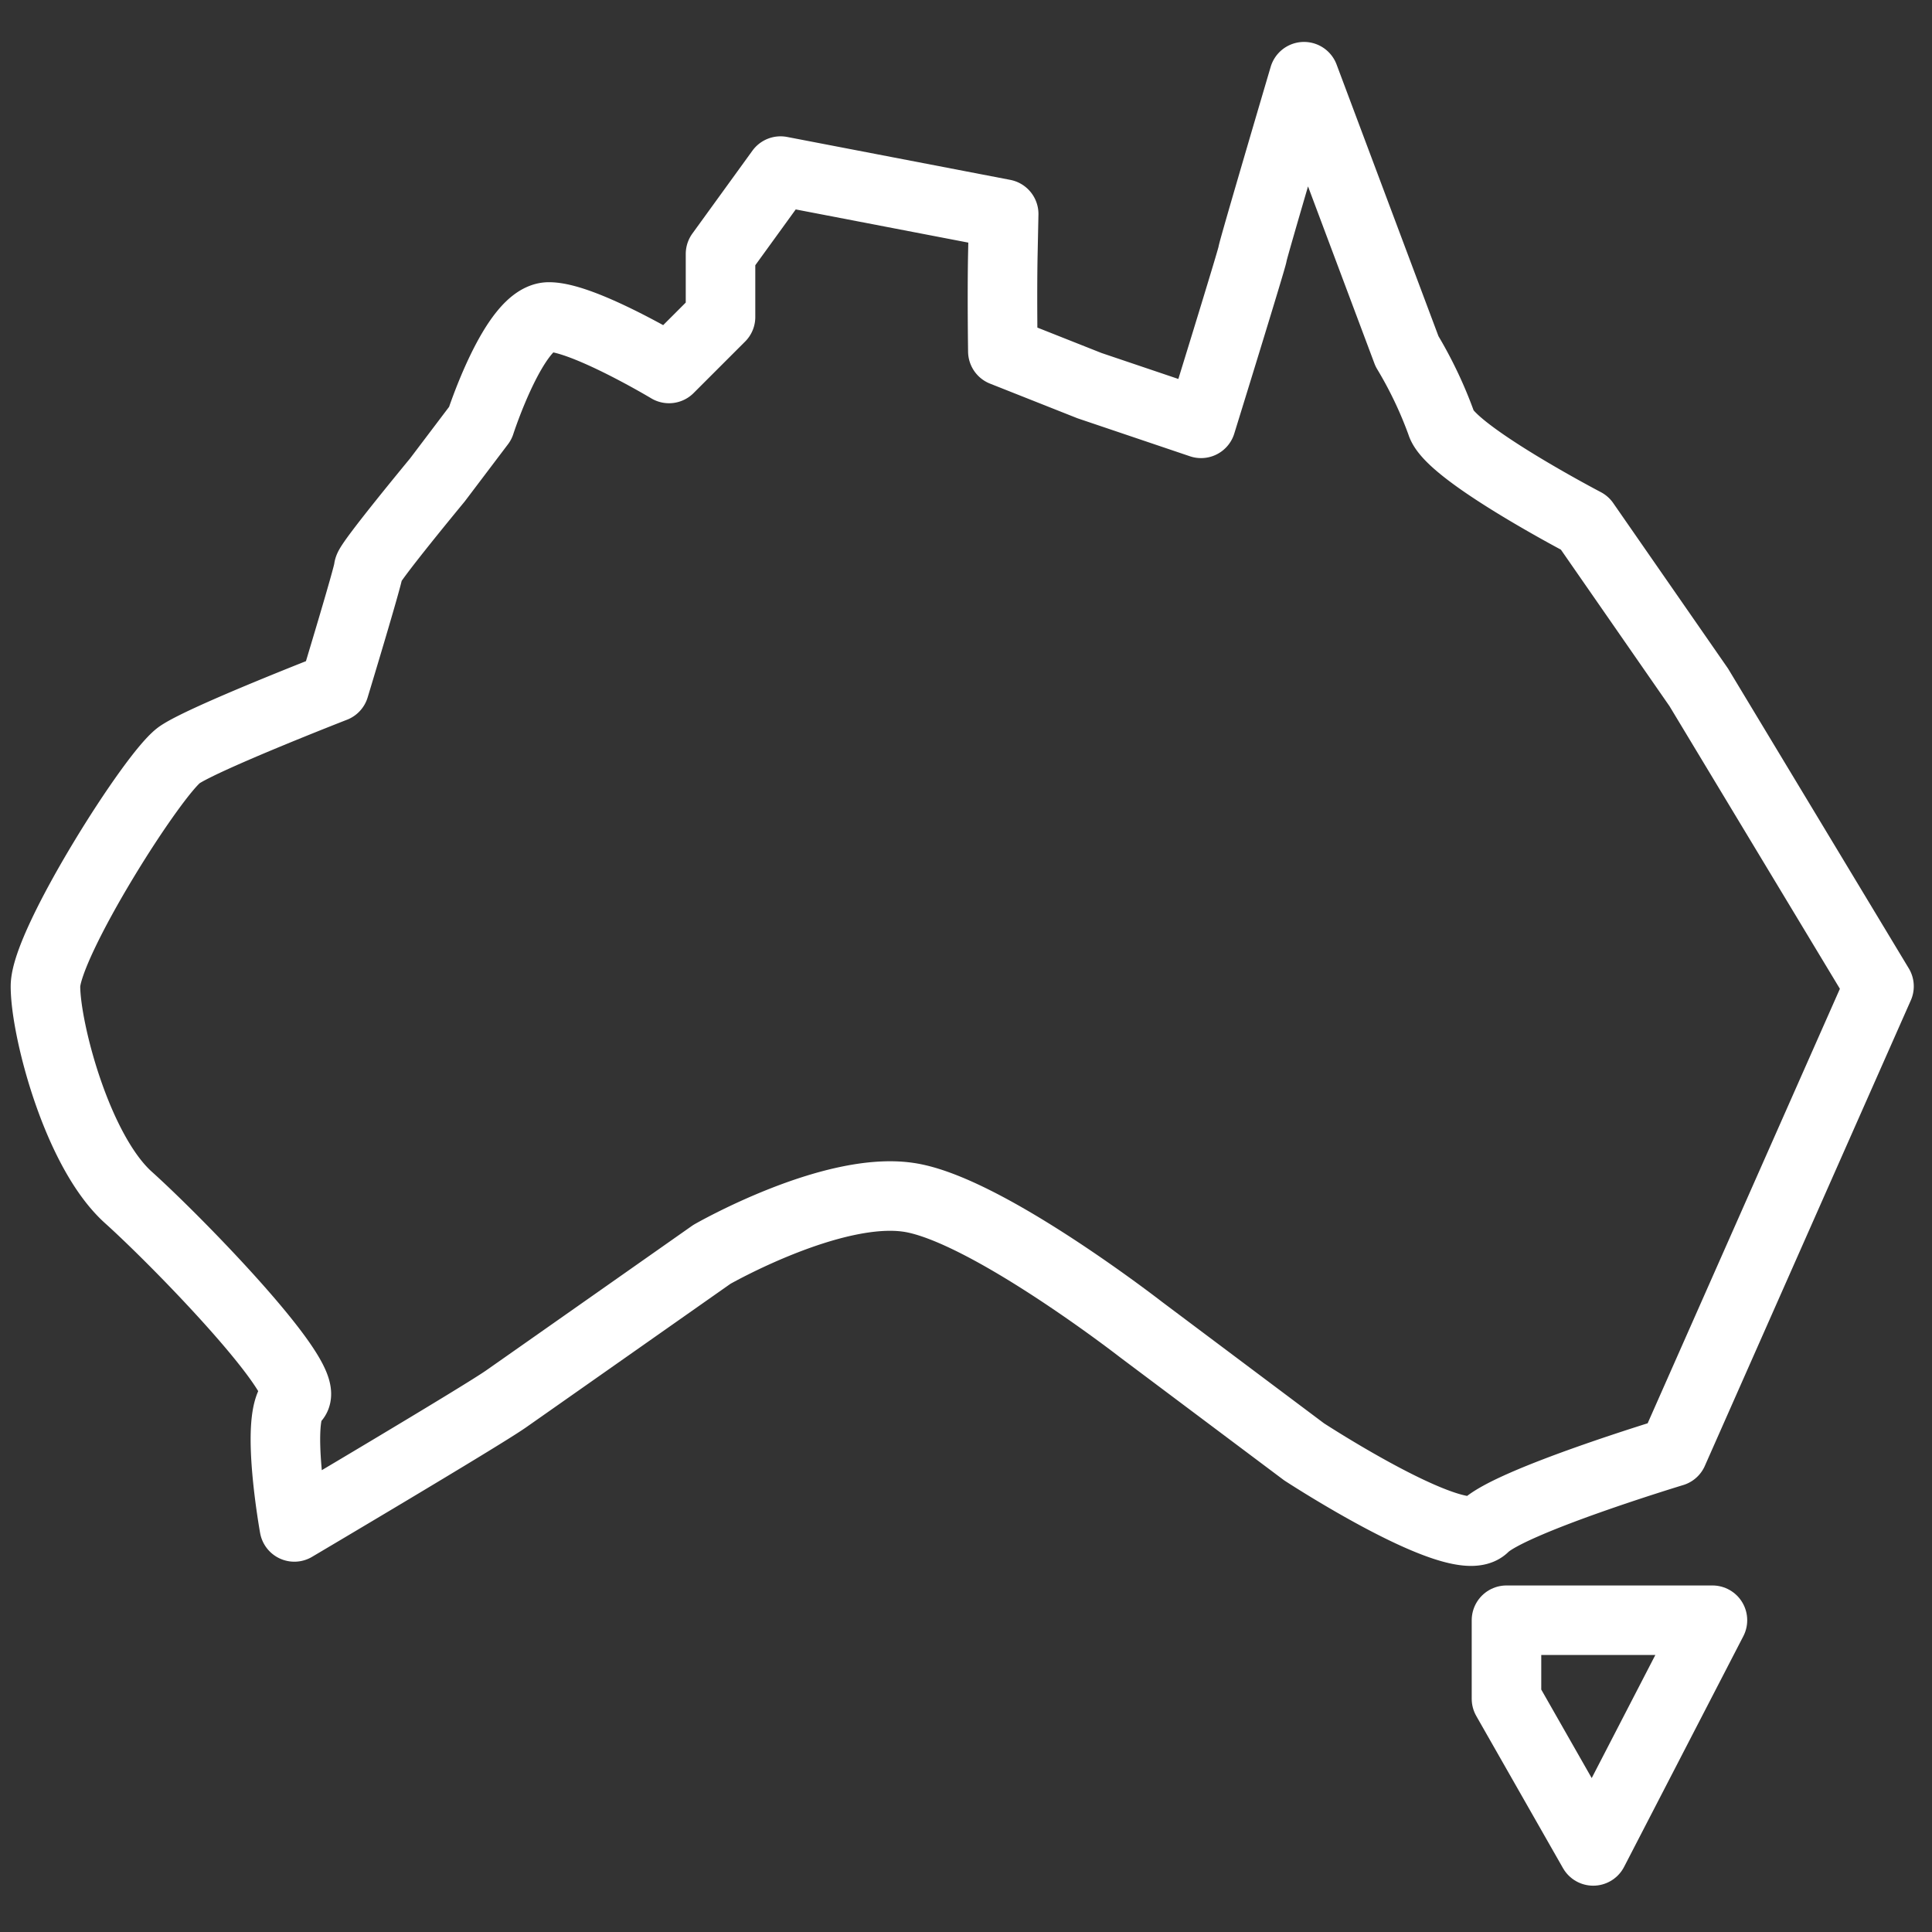<svg id="Layer_1" data-name="Layer 1" xmlns="http://www.w3.org/2000/svg" width="170" height="170" viewBox="0 0 170 170"><rect x="0" y="0" width="170" height="170" fill="#333333" stroke="none"/><defs><style>.cls-1{fill:none;stroke:#fff;stroke-linecap:round;stroke-linejoin:round;stroke-width:6.119px;}</style></defs><title>icon-australia-white</title><path class="cls-1" d="M114.743,6.749s-4.53,15.34-4.53,15.6-4.531,14.9-4.531,14.9l-9.816-3.316-7.624-3.021s-.073-5.047,0-8.564l.073-3.517L68.683,15.055,63.4,22.347v5.544l-4.531,4.53s-7.551-4.53-10.571-4.53-6.041,9.357-6.041,9.357l-3.775,4.99s-6.041,7.3-6.041,7.8-3.02,10.443-3.02,10.443S18.092,64.89,15.827,66.4,4,83.012,4,86.788s2.767,14.5,7.3,18.578S27.67,121.663,25.9,123.1s0,11.256,0,11.256S42.255,124.683,44.52,123.1s18.122-12.727,18.122-12.727,10.572-6.062,17.367-5.009S100.4,116.991,100.4,116.991l14.346,10.756s13.592,8.876,15.857,6.611,16.612-6.611,16.612-6.611l18.122-40.959L149.477,60.481,139.438,46.013s-11.858-6.2-12.613-8.765a36.133,36.133,0,0,0-3.021-6.337Z"/><polygon class="cls-1" points="132.558 142.567 132.558 149.478 140.188 162.865 150.681 142.567 132.558 142.567"/></svg>